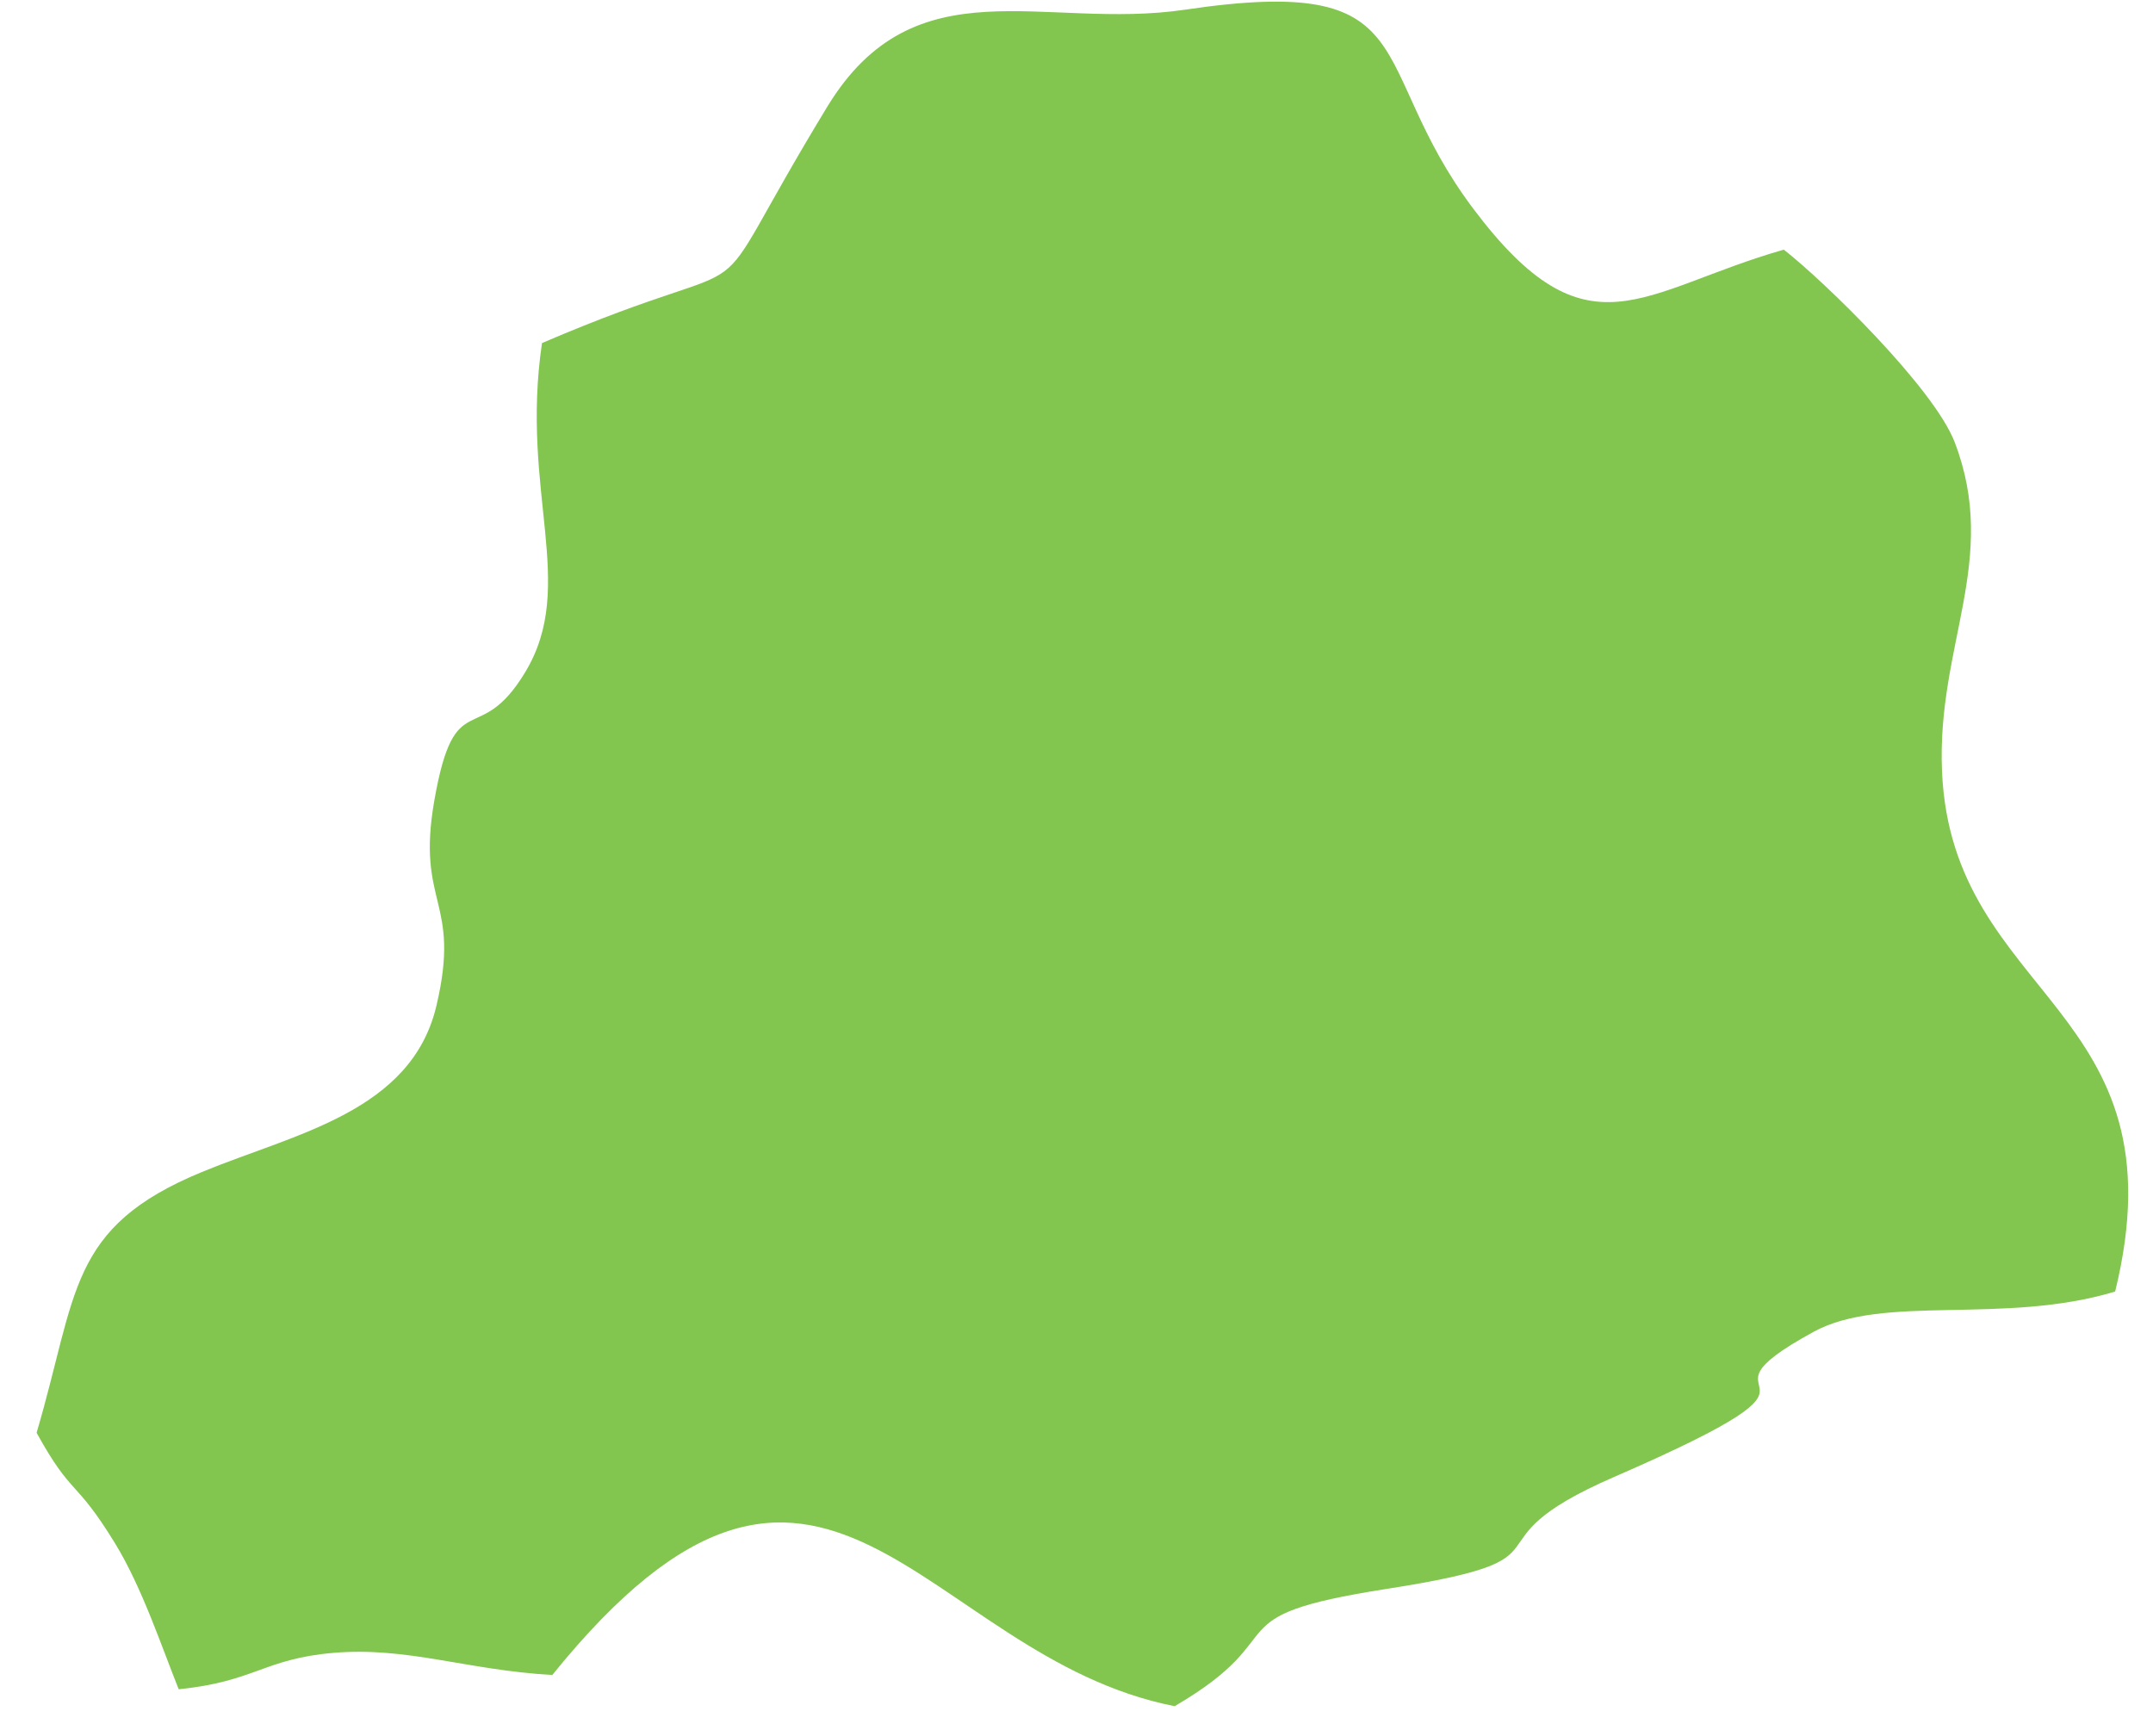 <?xml version="1.0" encoding="UTF-8"?> <svg xmlns="http://www.w3.org/2000/svg" width="31" height="25" viewBox="0 0 31 25" fill="none"><path fill-rule="evenodd" clip-rule="evenodd" d="M7.804 4.94C7.487 7.089 8.318 8.421 7.565 9.675C6.889 10.801 6.551 9.827 6.253 11.531C5.99 13.036 6.644 12.955 6.285 14.478C5.926 16.011 4.254 16.322 2.909 16.876C0.974 17.674 1.121 18.619 0.527 20.632C1.045 21.57 1.072 21.271 1.656 22.223C2.046 22.859 2.334 23.731 2.573 24.325C3.671 24.215 3.8 23.886 4.804 23.801C5.869 23.711 6.719 24.049 7.952 24.12C11.864 19.276 13.256 23.85 16.913 24.569C18.706 23.523 17.405 23.281 19.96 22.881C22.88 22.426 20.943 22.266 23.243 21.267C27.017 19.626 24.098 20.279 26.115 19.177C27.121 18.629 28.847 19.084 30.455 18.598C31.462 14.491 28.102 14.396 27.962 11.106C27.884 9.291 28.793 8.062 28.145 6.369C27.847 5.589 26.264 4.047 25.684 3.595C23.624 4.183 22.864 5.203 21.212 3.004C19.636 0.906 20.581 -0.383 17.06 0.14C15.029 0.44 13.178 -0.543 11.912 1.536C9.908 4.832 11.332 3.428 7.804 4.94Z" fill="#82C54F"></path></svg> 